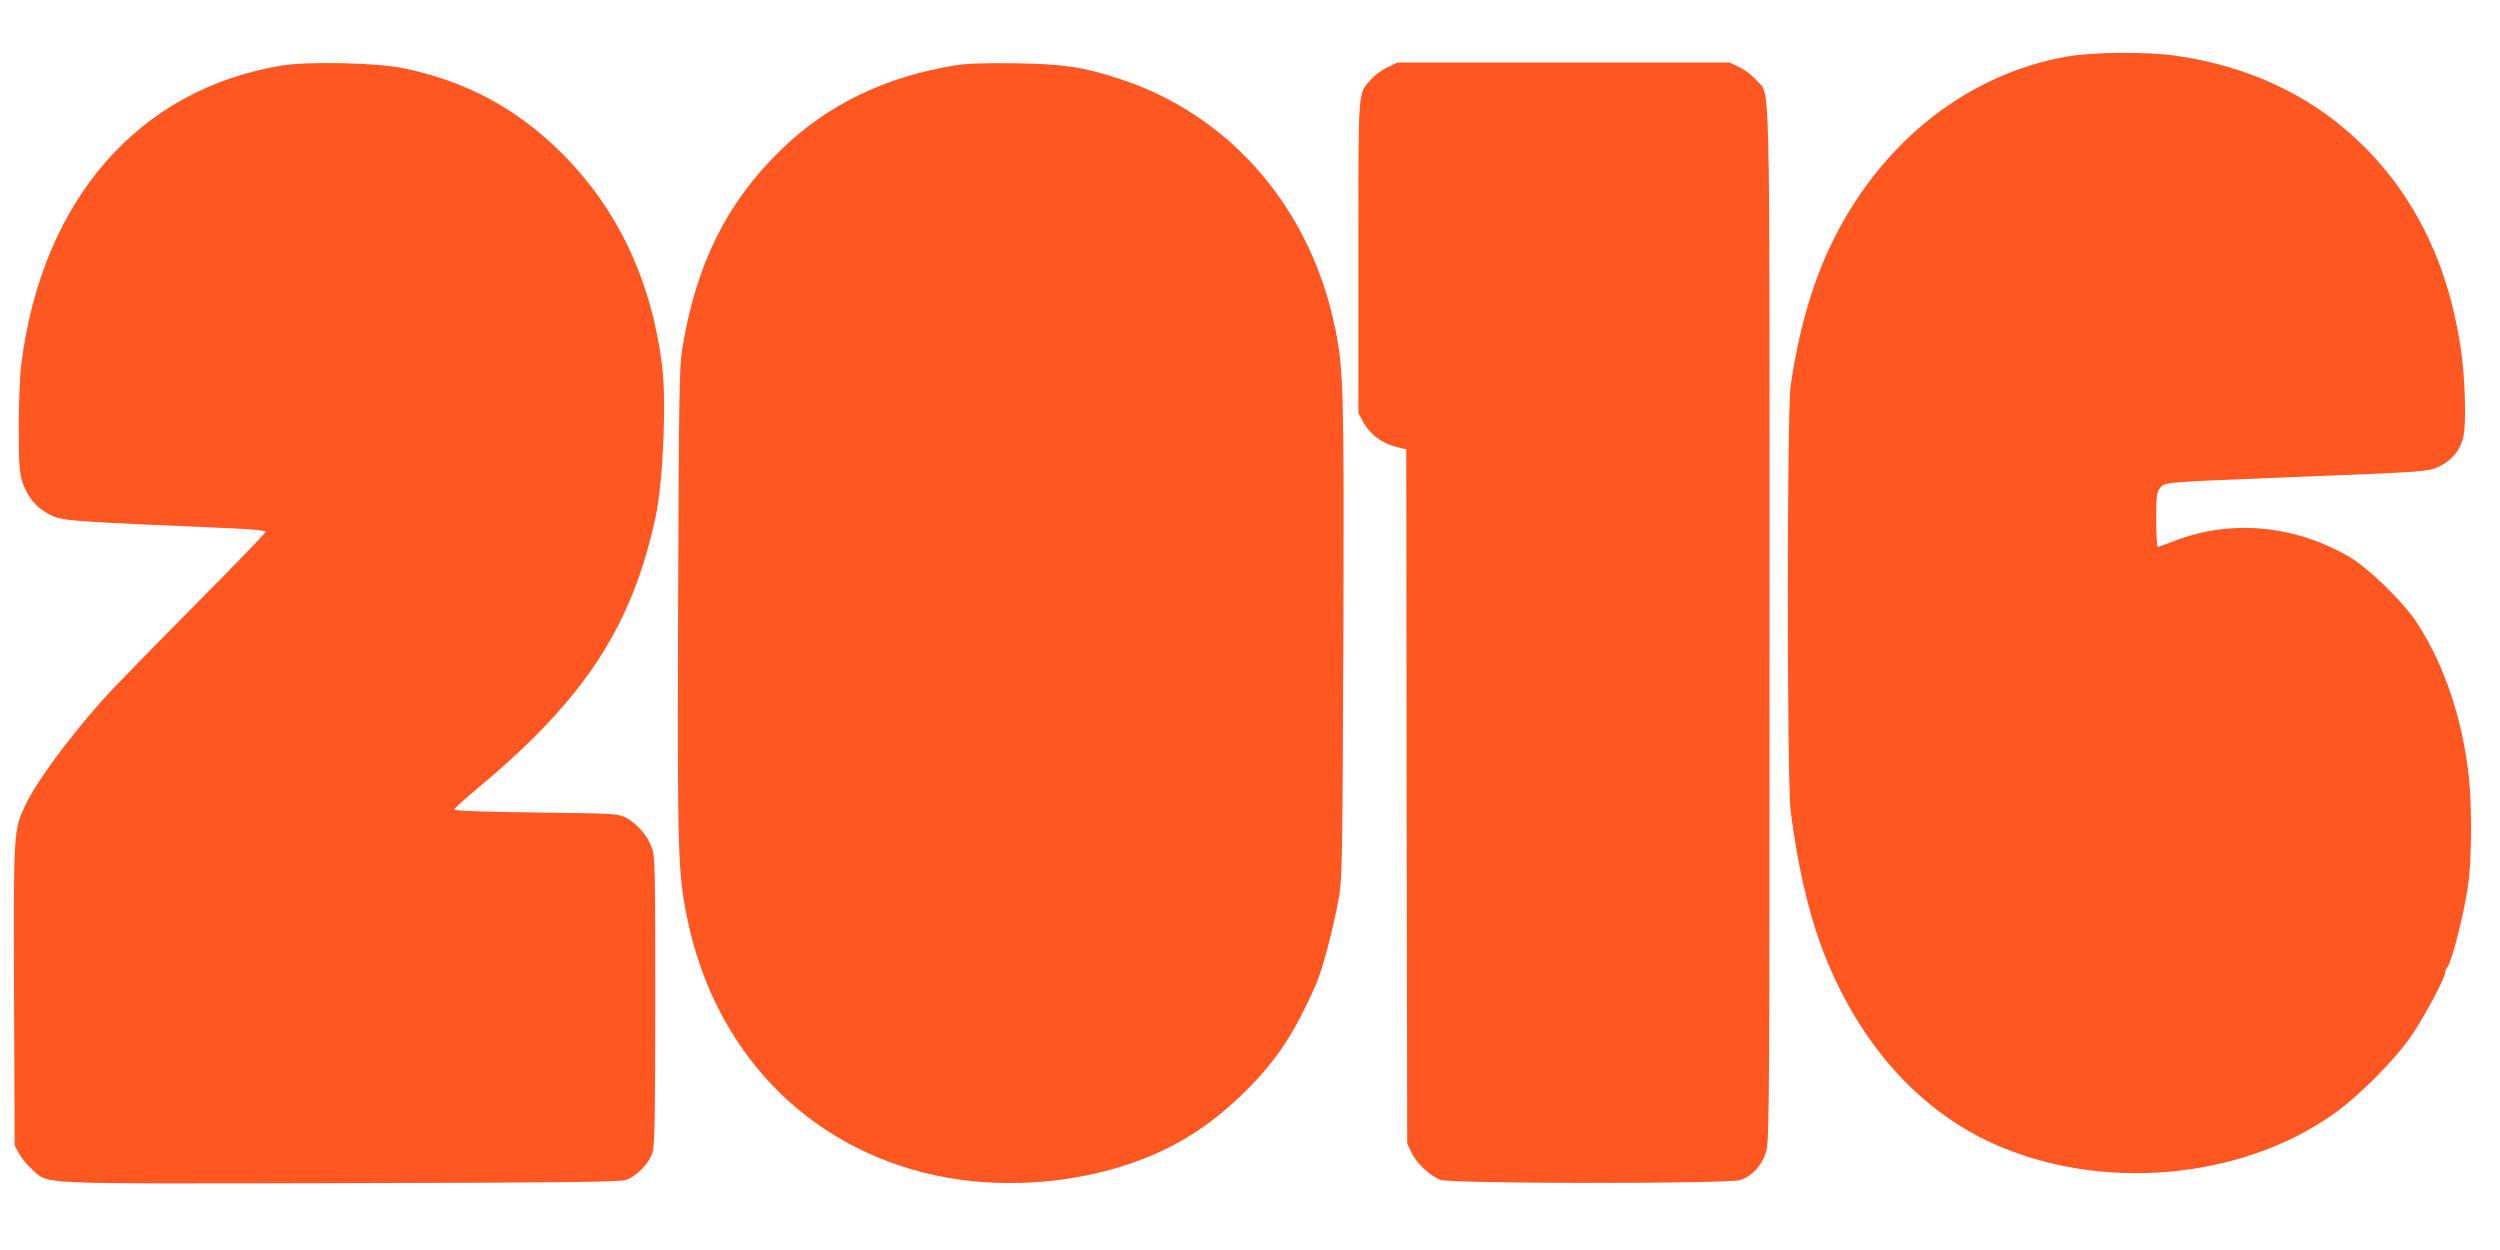 <?xml version="1.0" standalone="no"?>
<!DOCTYPE svg PUBLIC "-//W3C//DTD SVG 20010904//EN"
 "http://www.w3.org/TR/2001/REC-SVG-20010904/DTD/svg10.dtd">
<svg version="1.0" xmlns="http://www.w3.org/2000/svg"
 width="1280pt" height="640pt" viewBox="0 0 1280 640"
 preserveAspectRatio="xMidYMid meet">
<g transform="translate(0,640) scale(0.1,-0.1)"
fill="#ff5722" stroke="none">
<path d="M10580 6110 c-518 -92 -963 -450 -1211 -975 -94 -198 -162 -441 -201
-710 -19 -129 -19 -2023 0 -2175 32 -257 85 -497 153 -684 176 -481 485 -839
879 -1019 553 -251 1270 -190 1750 151 133 94 319 283 402 407 67 101 168 291
168 317 0 8 4 18 9 23 23 26 83 260 107 417 19 122 21 405 5 556 -32 299 -126
579 -267 794 -69 107 -250 282 -349 339 -281 162 -605 191 -893 79 -42 -16
-80 -30 -84 -30 -5 0 -8 62 -8 139 0 122 2 141 20 163 23 29 13 29 645 54 736
29 727 28 788 58 62 30 103 81 119 148 16 66 10 298 -12 449 -65 444 -244 805
-536 1077 -245 230 -563 376 -926 427 -153 21 -423 19 -558 -5z"/>
<path d="M1446 6065 c-735 -119 -1231 -687 -1337 -1530 -7 -55 -13 -199 -13
-320 0 -180 3 -230 17 -277 24 -78 71 -137 138 -171 68 -35 75 -35 957 -73 92
-4 152 -11 152 -17 0 -6 -170 -182 -378 -391 -208 -210 -414 -421 -458 -471
-179 -202 -340 -422 -394 -537 -61 -130 -61 -133 -58 -977 l3 -766 22 -41 c12
-23 43 -60 68 -82 88 -78 -10 -73 1585 -70 1156 3 1422 6 1455 17 55 18 120
86 136 141 11 36 14 191 14 780 0 697 -1 738 -19 784 -23 60 -76 120 -130 149
-40 21 -54 22 -461 27 -271 3 -420 9 -419 15 0 6 59 59 130 118 537 449 778
817 900 1377 39 179 57 593 34 778 -54 433 -226 799 -509 1083 -233 233 -492
373 -817 440 -132 28 -485 35 -618 14z"/>
<path d="M4889 6065 c-353 -57 -646 -198 -882 -424 -282 -271 -441 -586 -513
-1021 -16 -95 -18 -219 -22 -1305 -4 -1283 -1 -1379 44 -1605 138 -690 614
-1186 1274 -1328 317 -68 677 -47 990 58 218 73 397 182 568 345 178 170 277
316 392 580 34 79 90 295 117 450 15 89 17 227 21 1310 4 1265 1 1377 -39
1580 -122 621 -535 1104 -1103 1290 -188 62 -295 78 -541 81 -154 2 -246 -1
-306 -11z"/>
<path d="M7105 6056 c-28 -12 -65 -40 -84 -61 -70 -80 -66 -23 -66 -910 l0
-800 22 -41 c39 -73 103 -118 195 -138 l28 -6 2 -1778 3 -1777 21 -45 c26 -55
97 -123 150 -141 56 -20 1467 -21 1532 -1 63 19 115 76 135 148 16 56 17 256
17 2700 0 2927 5 2699 -67 2783 -20 24 -60 54 -87 67 l-51 24 -850 0 -850 0
-50 -24z"/>
</g>
</svg>
